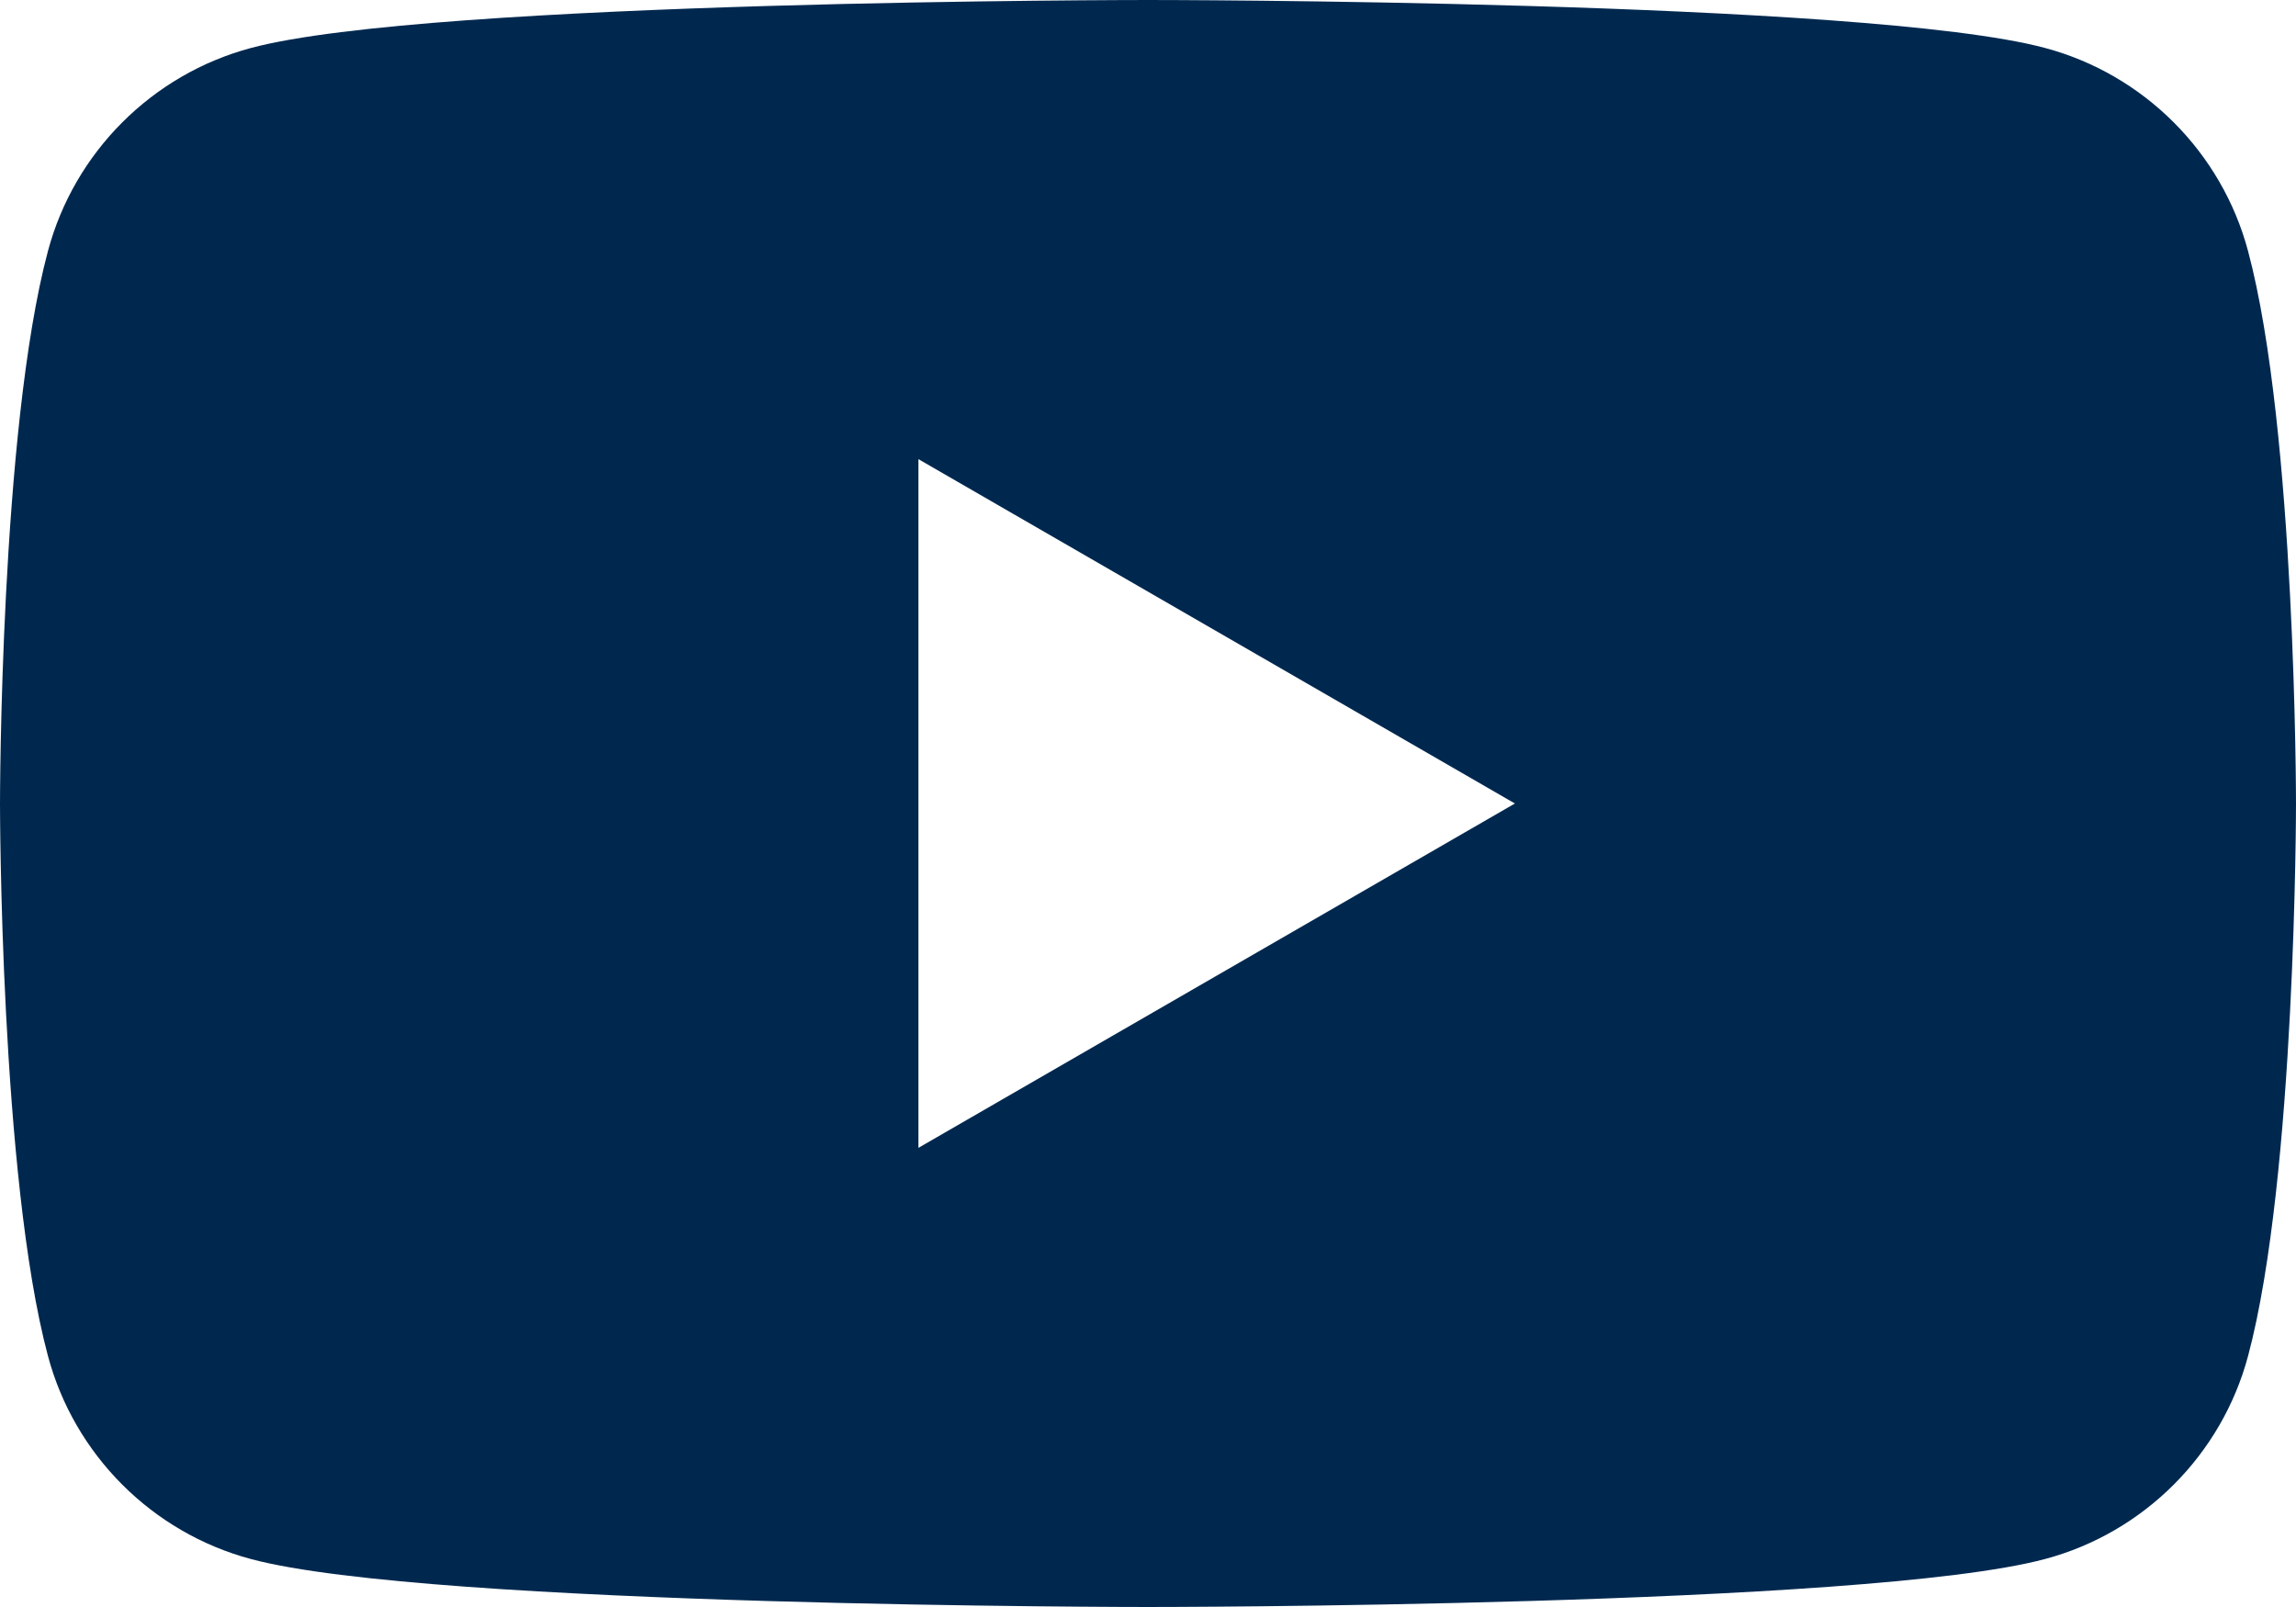 <?xml version="1.0" encoding="utf-8"?>
<!-- Generator: Adobe Illustrator 23.1.1, SVG Export Plug-In . SVG Version: 6.00 Build 0)  -->
<svg version="1.1" id="Livello_1" xmlns="http://www.w3.org/2000/svg" xmlns:xlink="http://www.w3.org/1999/xlink" x="0px" y="0px"
	 viewBox="0 0 700 490" style="enable-background:new 0 0 700 490;" xml:space="preserve">
<style type="text/css">
	.st0{fill:#00284F;}
</style>
<g>
	<g>
		<path class="st0" d="M685.37,76.51c-8.05-30.12-31.77-53.84-61.89-61.89C568.9,0,350,0,350,0S131.1,0,76.51,14.63
			C46.4,22.68,22.68,46.4,14.63,76.51C0,131.1,0,245,0,245s0,113.9,14.63,168.49c8.05,30.12,31.77,53.84,61.89,61.89
			C131.1,490,350,490,350,490s218.9,0,273.49-14.63c30.12-8.05,53.84-31.77,61.89-61.89C700,358.9,700,245,700,245
			S700,131.1,685.37,76.51z M280,350V140l181.86,105L280,350z"/>
	</g>
</g>
</svg>
